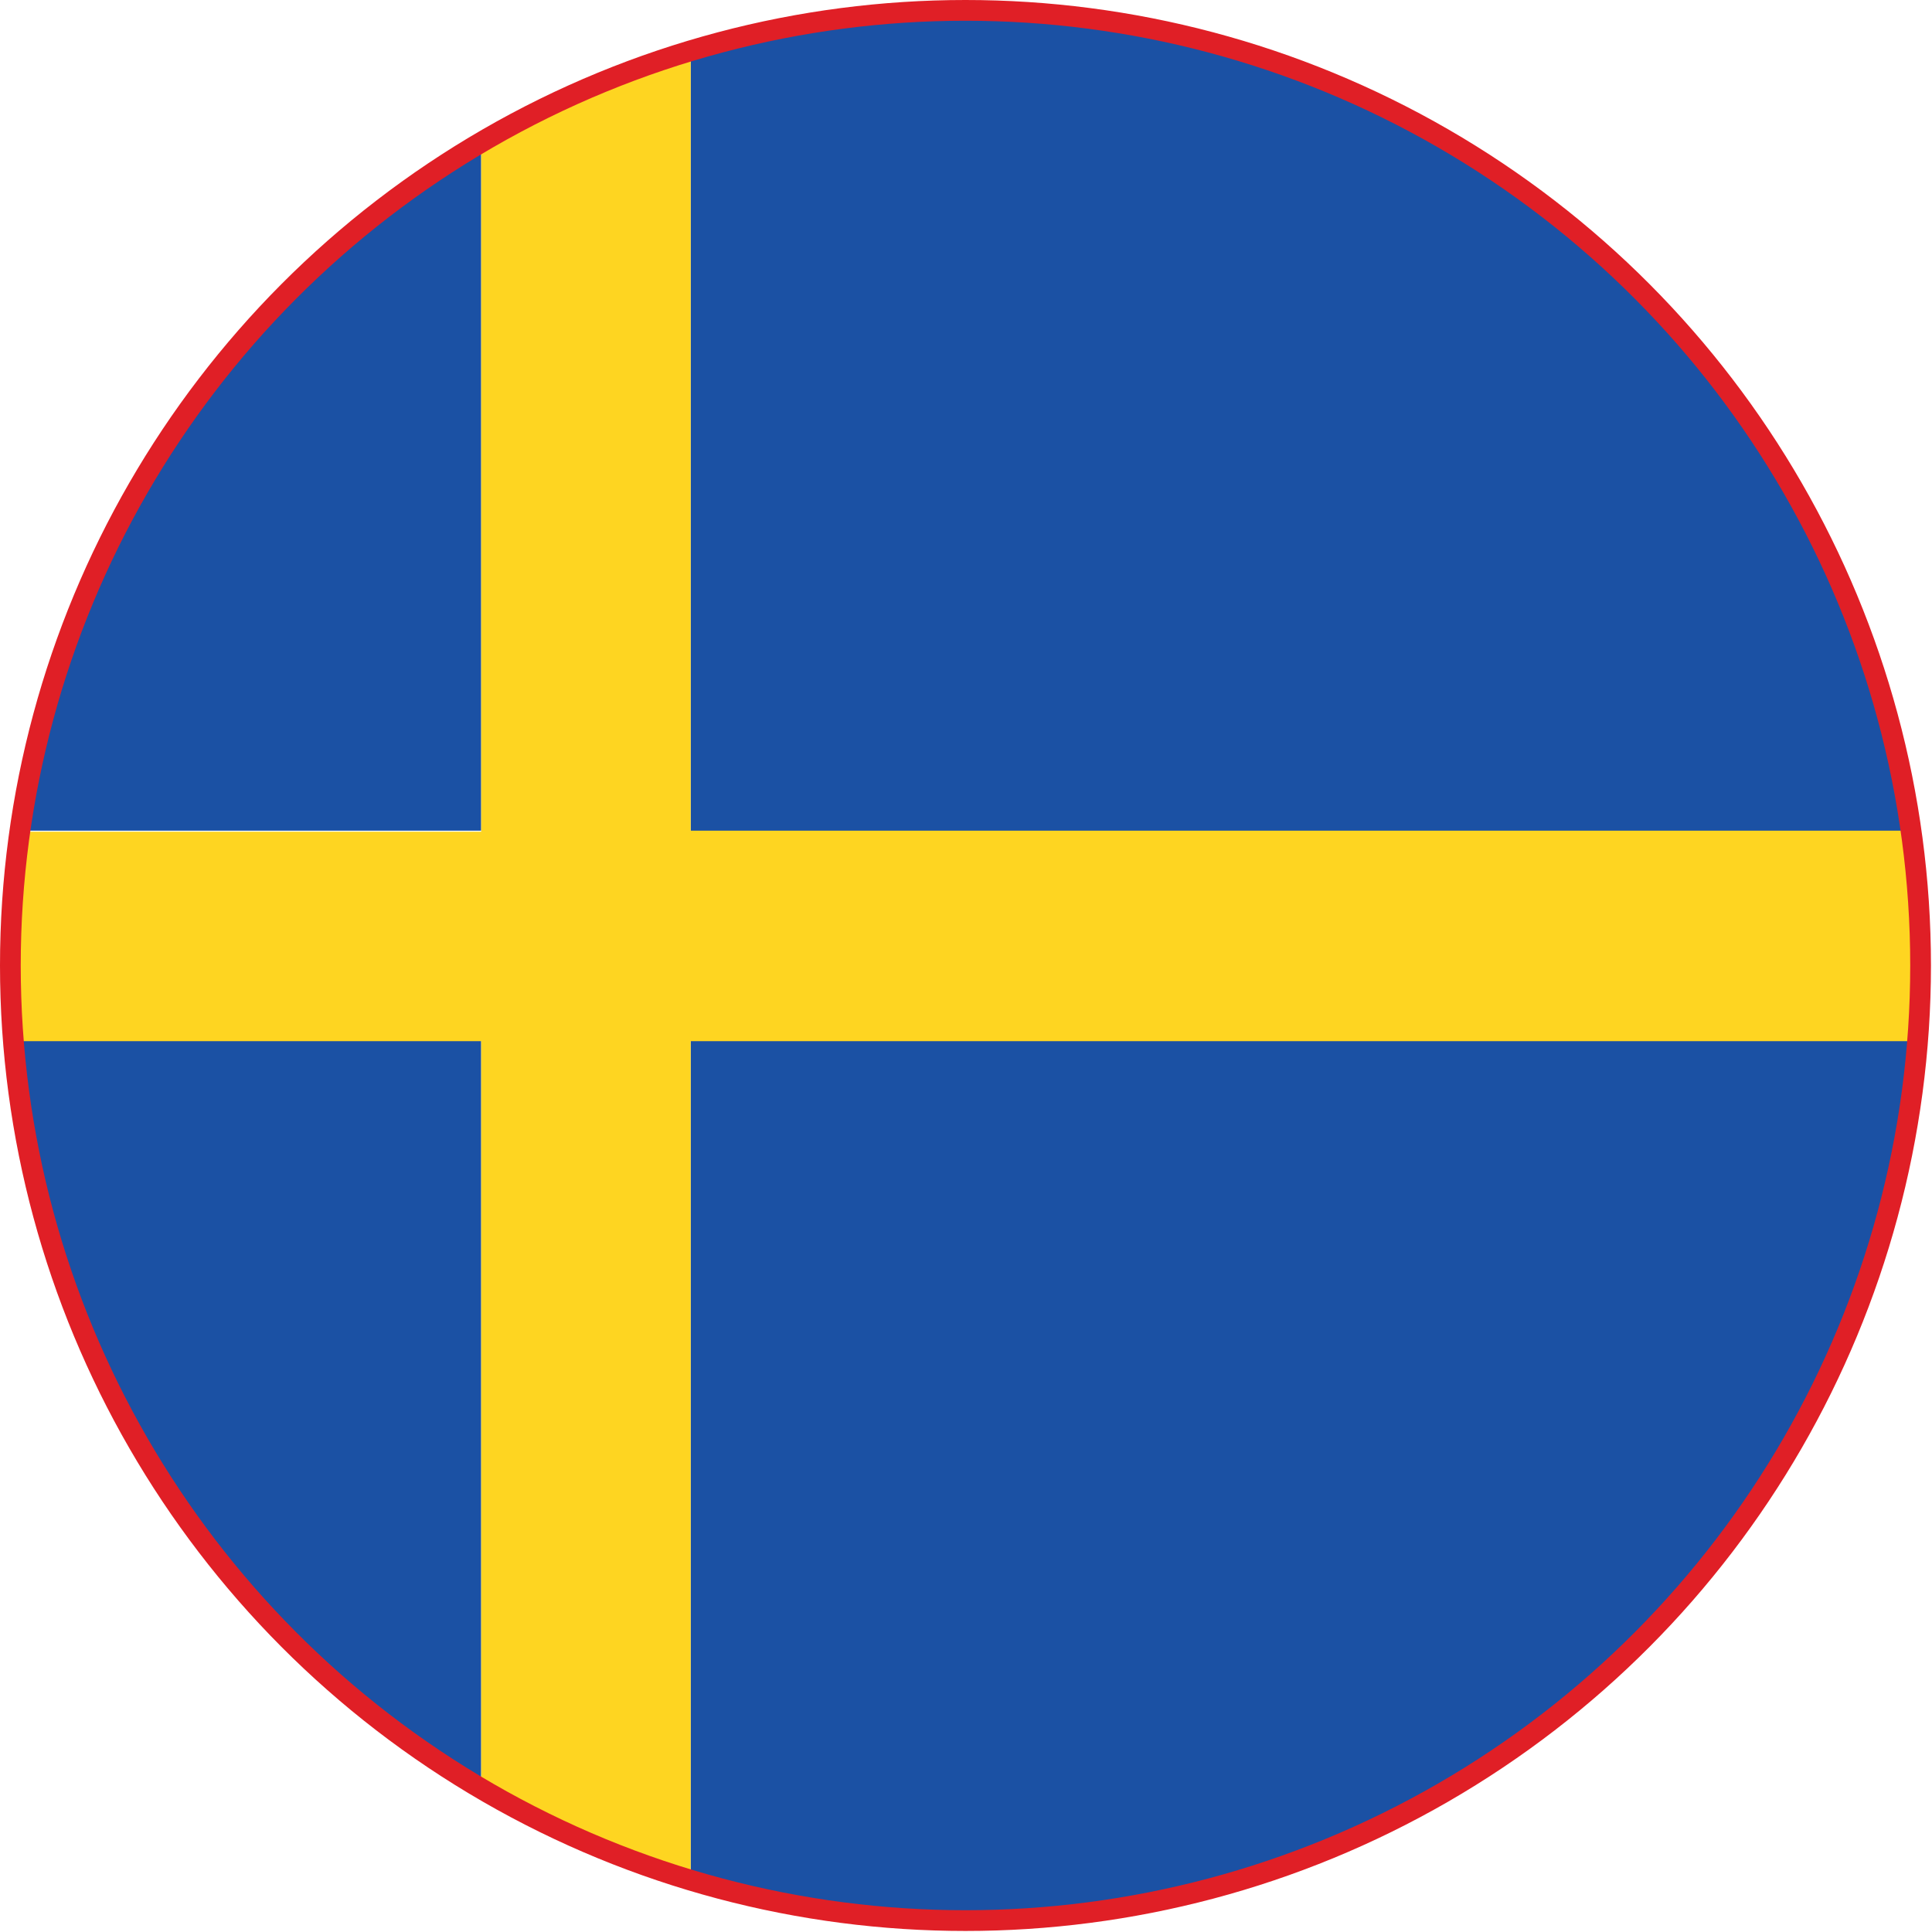 <?xml version="1.0" encoding="UTF-8"?>
<svg id="Layer_2" data-name="Layer 2" xmlns="http://www.w3.org/2000/svg" viewBox="0 0 18.63 18.63">
  <defs>
    <style>
      .cls-1 {
        fill: #fed521;
      }

      .cls-1, .cls-2 {
        stroke-width: 0px;
      }

      .cls-2 {
        fill: #1b51a4;
      }

      .cls-3 {
        fill: none;
        stroke: #e01f26;
        stroke-miterlimit: 10;
        stroke-width: .2px;
      }
    </style>
  </defs>
  <g id="Design">
    <g>
      <g>
        <path class="cls-2" d="M4.64,1.38C2.28,2.77.6,5.19.2,8.01h4.44V1.38Z"/>
        <path class="cls-2" d="M18.43,8.01C17.79,3.54,13.96.11,9.31.11c-.92,0-1.81.14-2.65.39v7.52h11.77Z"/>
        <path class="cls-2" d="M.14,10.03c.24,3.07,1.98,5.72,4.5,7.21v-7.21H.14Z"/>
        <path class="cls-2" d="M6.66,18.13c.84.25,1.73.39,2.65.39,4.84,0,8.81-3.74,9.18-8.49H6.66v8.1Z"/>
        <path class="cls-1" d="M18.43,8.01H6.66V.5c-.71.21-1.39.51-2.02.89v6.63H.2c-.06.43-.09.86-.09,1.3,0,.24.01.48.03.72h4.5v7.21c.63.37,1.31.67,2.02.89v-8.1h11.83c.02-.24.03-.48.03-.72,0-.44-.03-.88-.09-1.3Z"/>
      </g>
      <circle class="cls-3" cx="9.31" cy="9.31" r="9.21"/>
    </g>
  </g>
</svg>
